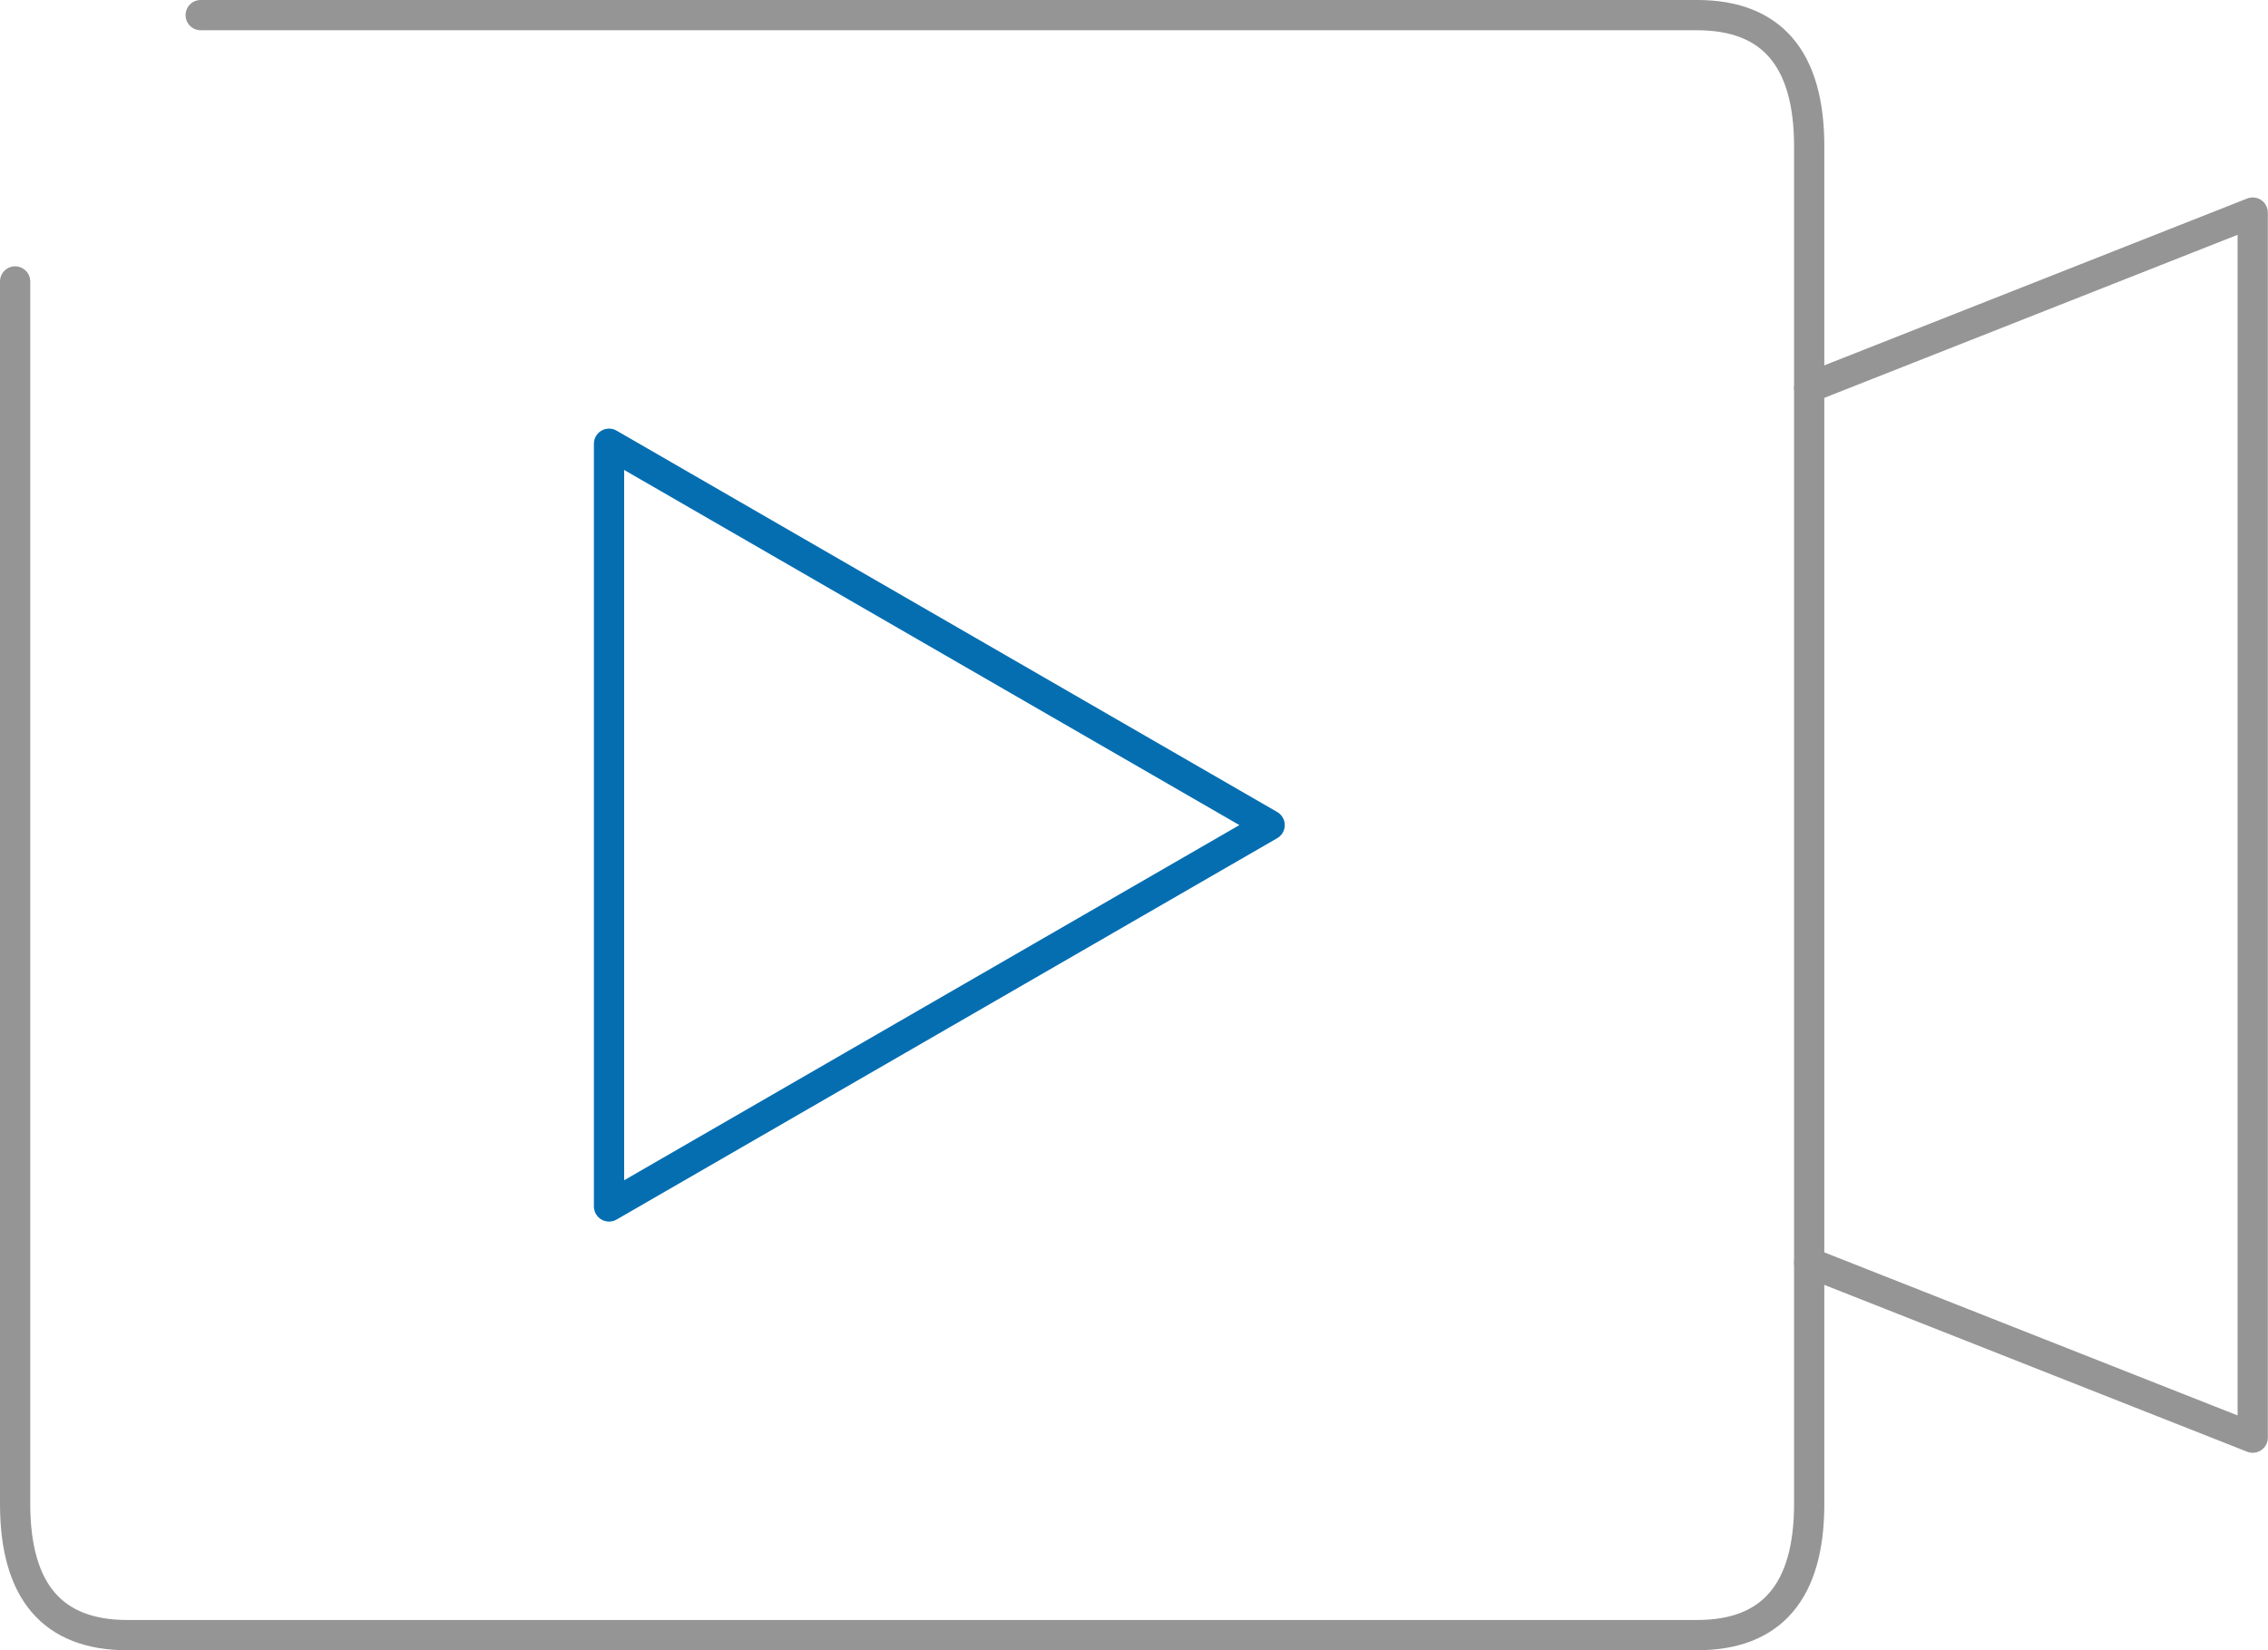 <svg data-name="Layer 1" version="1.1" viewBox="0 0 300 218.32" xmlns="http://www.w3.org/2000/svg">
 <g transform="matrix(6.434 0 0 6.434 -4.427 -4.427)" fill="none" stroke-linecap="round" stroke-linejoin="round" stroke-width=".622">
  <path d="m4.814 0.999h30.764c1.537 0 2.305 0.9 2.305 2.699v27.911c0 1.799-0.768 2.699-2.305 2.699h-32.274c-1.537 0-2.305-0.9-2.305-2.699v-25.134" stroke="#959595"/>
  <path d="m37.883 8.657 9.118-3.598v25.189l-9.118-3.598" stroke="#959595"/>
  <path d="m26.79 17.653-13.581 7.841v-15.682z" stroke="#046eb1" style="paint-order:normal"/>
 </g>
</svg>
